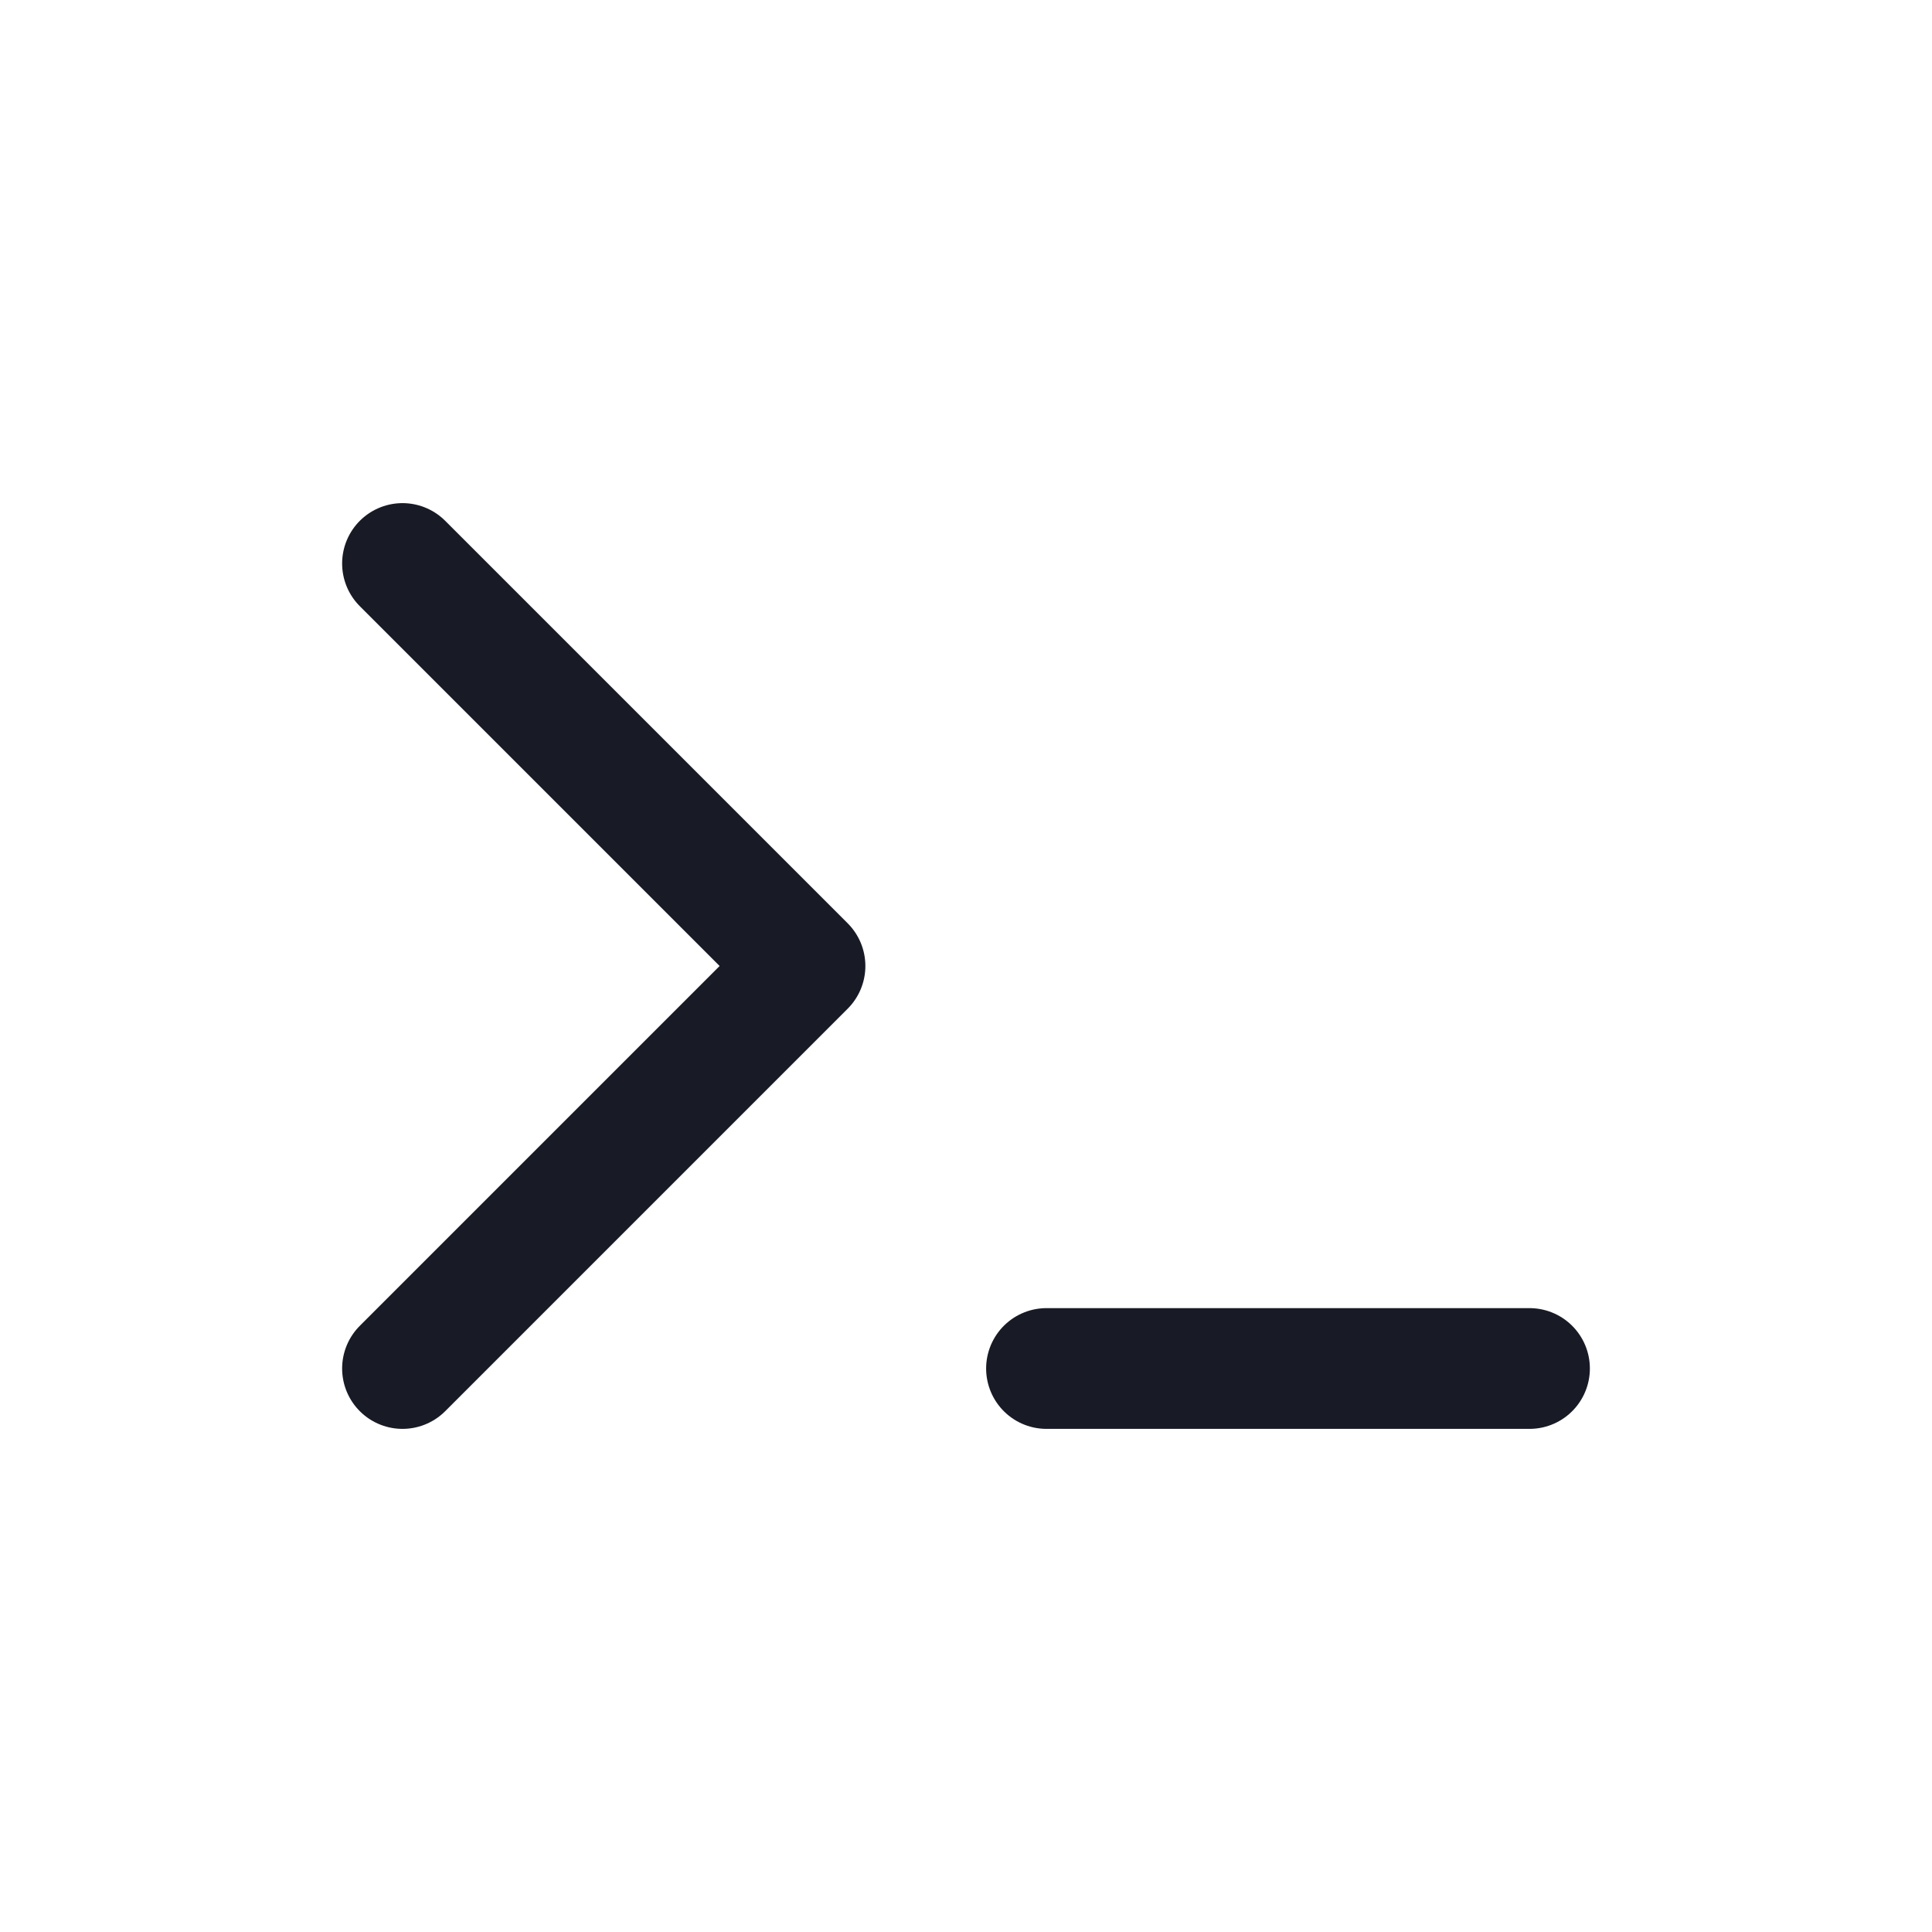 <svg width="24" height="24" viewBox="0 0 24 24" fill="none" xmlns="http://www.w3.org/2000/svg">
<path d="M5 7L10 12L5 17M13 17H19" stroke="#181B25" stroke-width="1.5" stroke-linecap="round" stroke-linejoin="round"/>
</svg>
